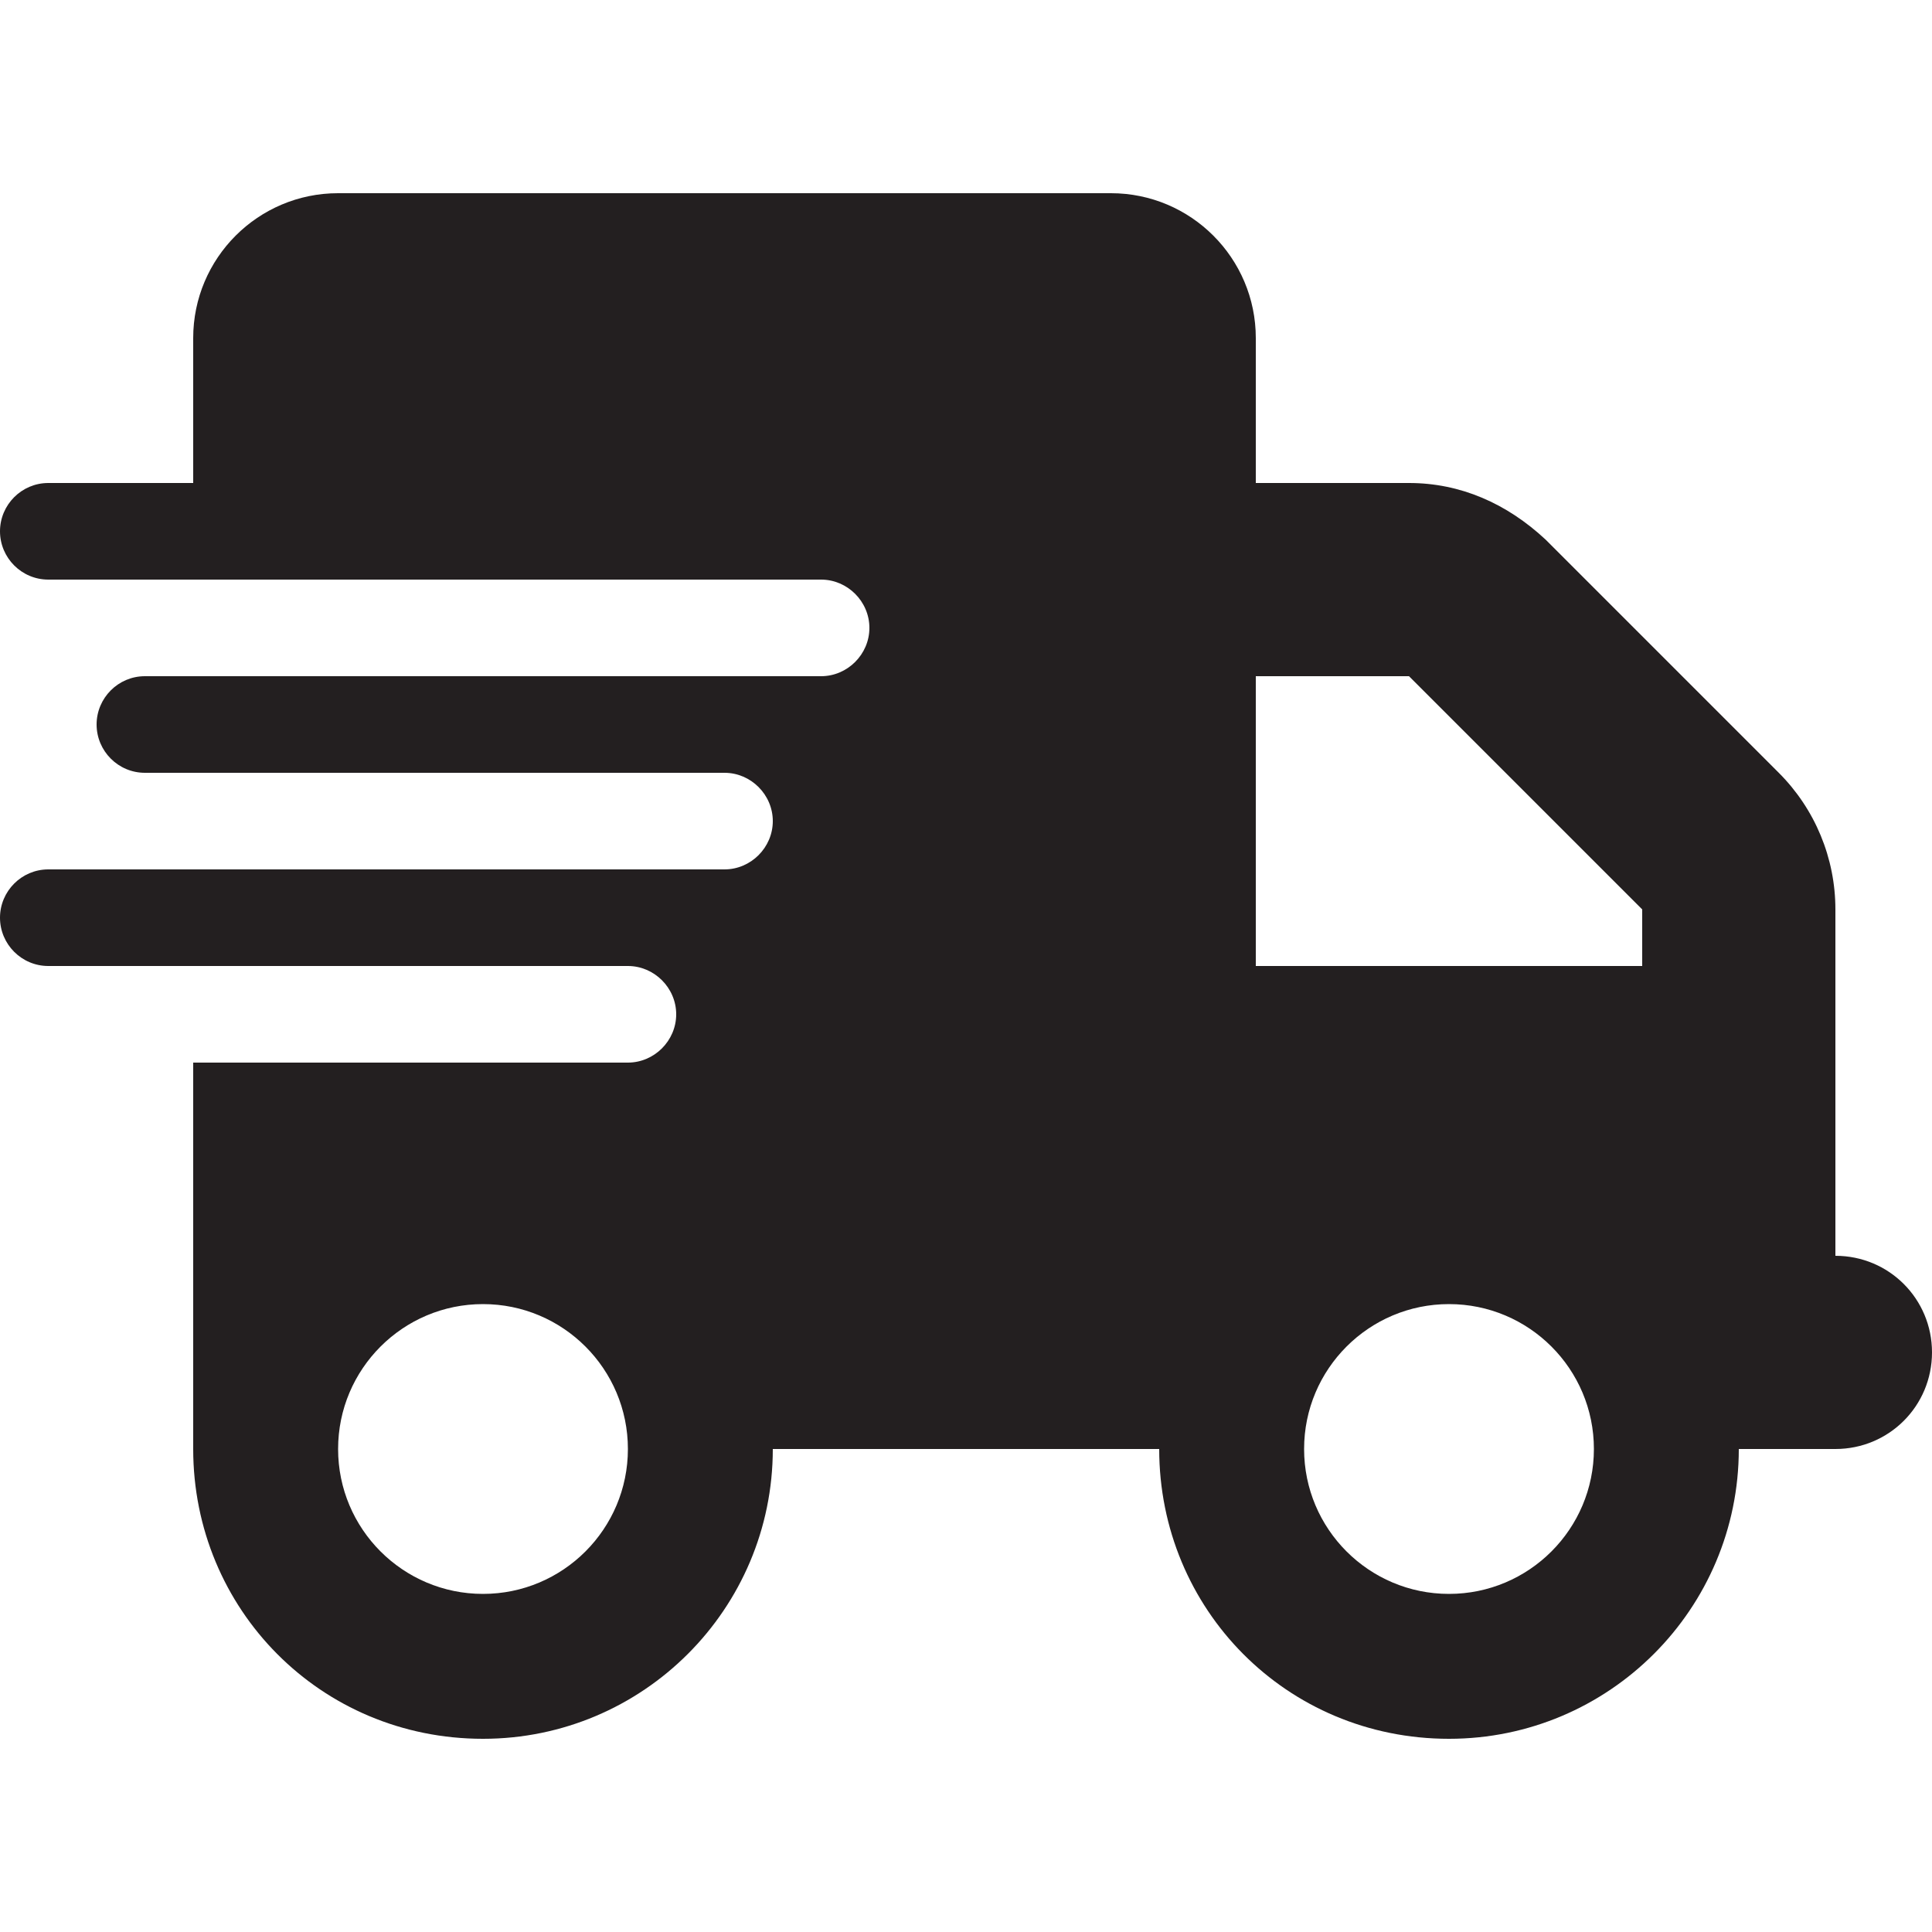 <?xml version="1.0" encoding="utf-8"?>
<!-- Generator: Adobe Illustrator 26.3.1, SVG Export Plug-In . SVG Version: 6.00 Build 0)  -->
<svg version="1.1" id="Camada_1" xmlns="http://www.w3.org/2000/svg" xmlns:xlink="http://www.w3.org/1999/xlink" x="0px" y="0px"
	 viewBox="0 0 512 512" style="enable-background:new 0 0 512 512;" xml:space="preserve">
<style type="text/css">
	.st0{fill:#231F20;}
</style>
<path class="st0" d="M89.6,51.2c-21.2,0-38.4,17.2-38.4,38.4V128H12.8C5.7,128,0,133.8,0,140.8c0,7,5.7,12.8,12.8,12.8h204.8
	c7,0,12.8,5.8,12.8,12.8c0,7-5.8,12.8-12.8,12.8H38.4c-7.1,0-12.8,5.8-12.8,12.8s5.7,12.8,12.8,12.8H192c7,0,12.8,5.8,12.8,12.8
	c0,7-5.8,12.8-12.8,12.8H12.8c-7.1,0-12.8,5.8-12.8,12.8c0,7,5.7,12.8,12.8,12.8h153.6c7,0,12.8,5.8,12.8,12.8s-5.8,12.8-12.8,12.8
	H51.2V384c0,42.4,33.7,76.8,76.8,76.8c42.4,0,76.8-34.4,76.8-76.8h102.4c0,42.4,33.7,76.8,76.8,76.8c42.4,0,76.8-34.4,76.8-76.8
	h25.6c14.2,0,25.6-11.4,25.6-25.6s-11.4-25.6-25.6-25.6V241c0-13.6-5.4-26.6-15-36.2L409.6,143c-10.3-9.6-22.6-15-36.2-15h-40.6
	V89.6c0-21.2-17.2-38.4-38.4-38.4H89.6z M435.2,241v15H332.8v-76.8h40.6L435.2,241z M128,422.4c-21.2,0-38.4-17.2-38.4-38.4
	c0-21.2,17.2-38.4,38.4-38.4s38.4,17.2,38.4,38.4C166.4,405.2,149.2,422.4,128,422.4z M422.4,384c0,21.2-17.2,38.4-38.4,38.4
	s-38.4-17.2-38.4-38.4c0-21.2,17.2-38.4,38.4-38.4S422.4,362.8,422.4,384z"/>
</svg>
